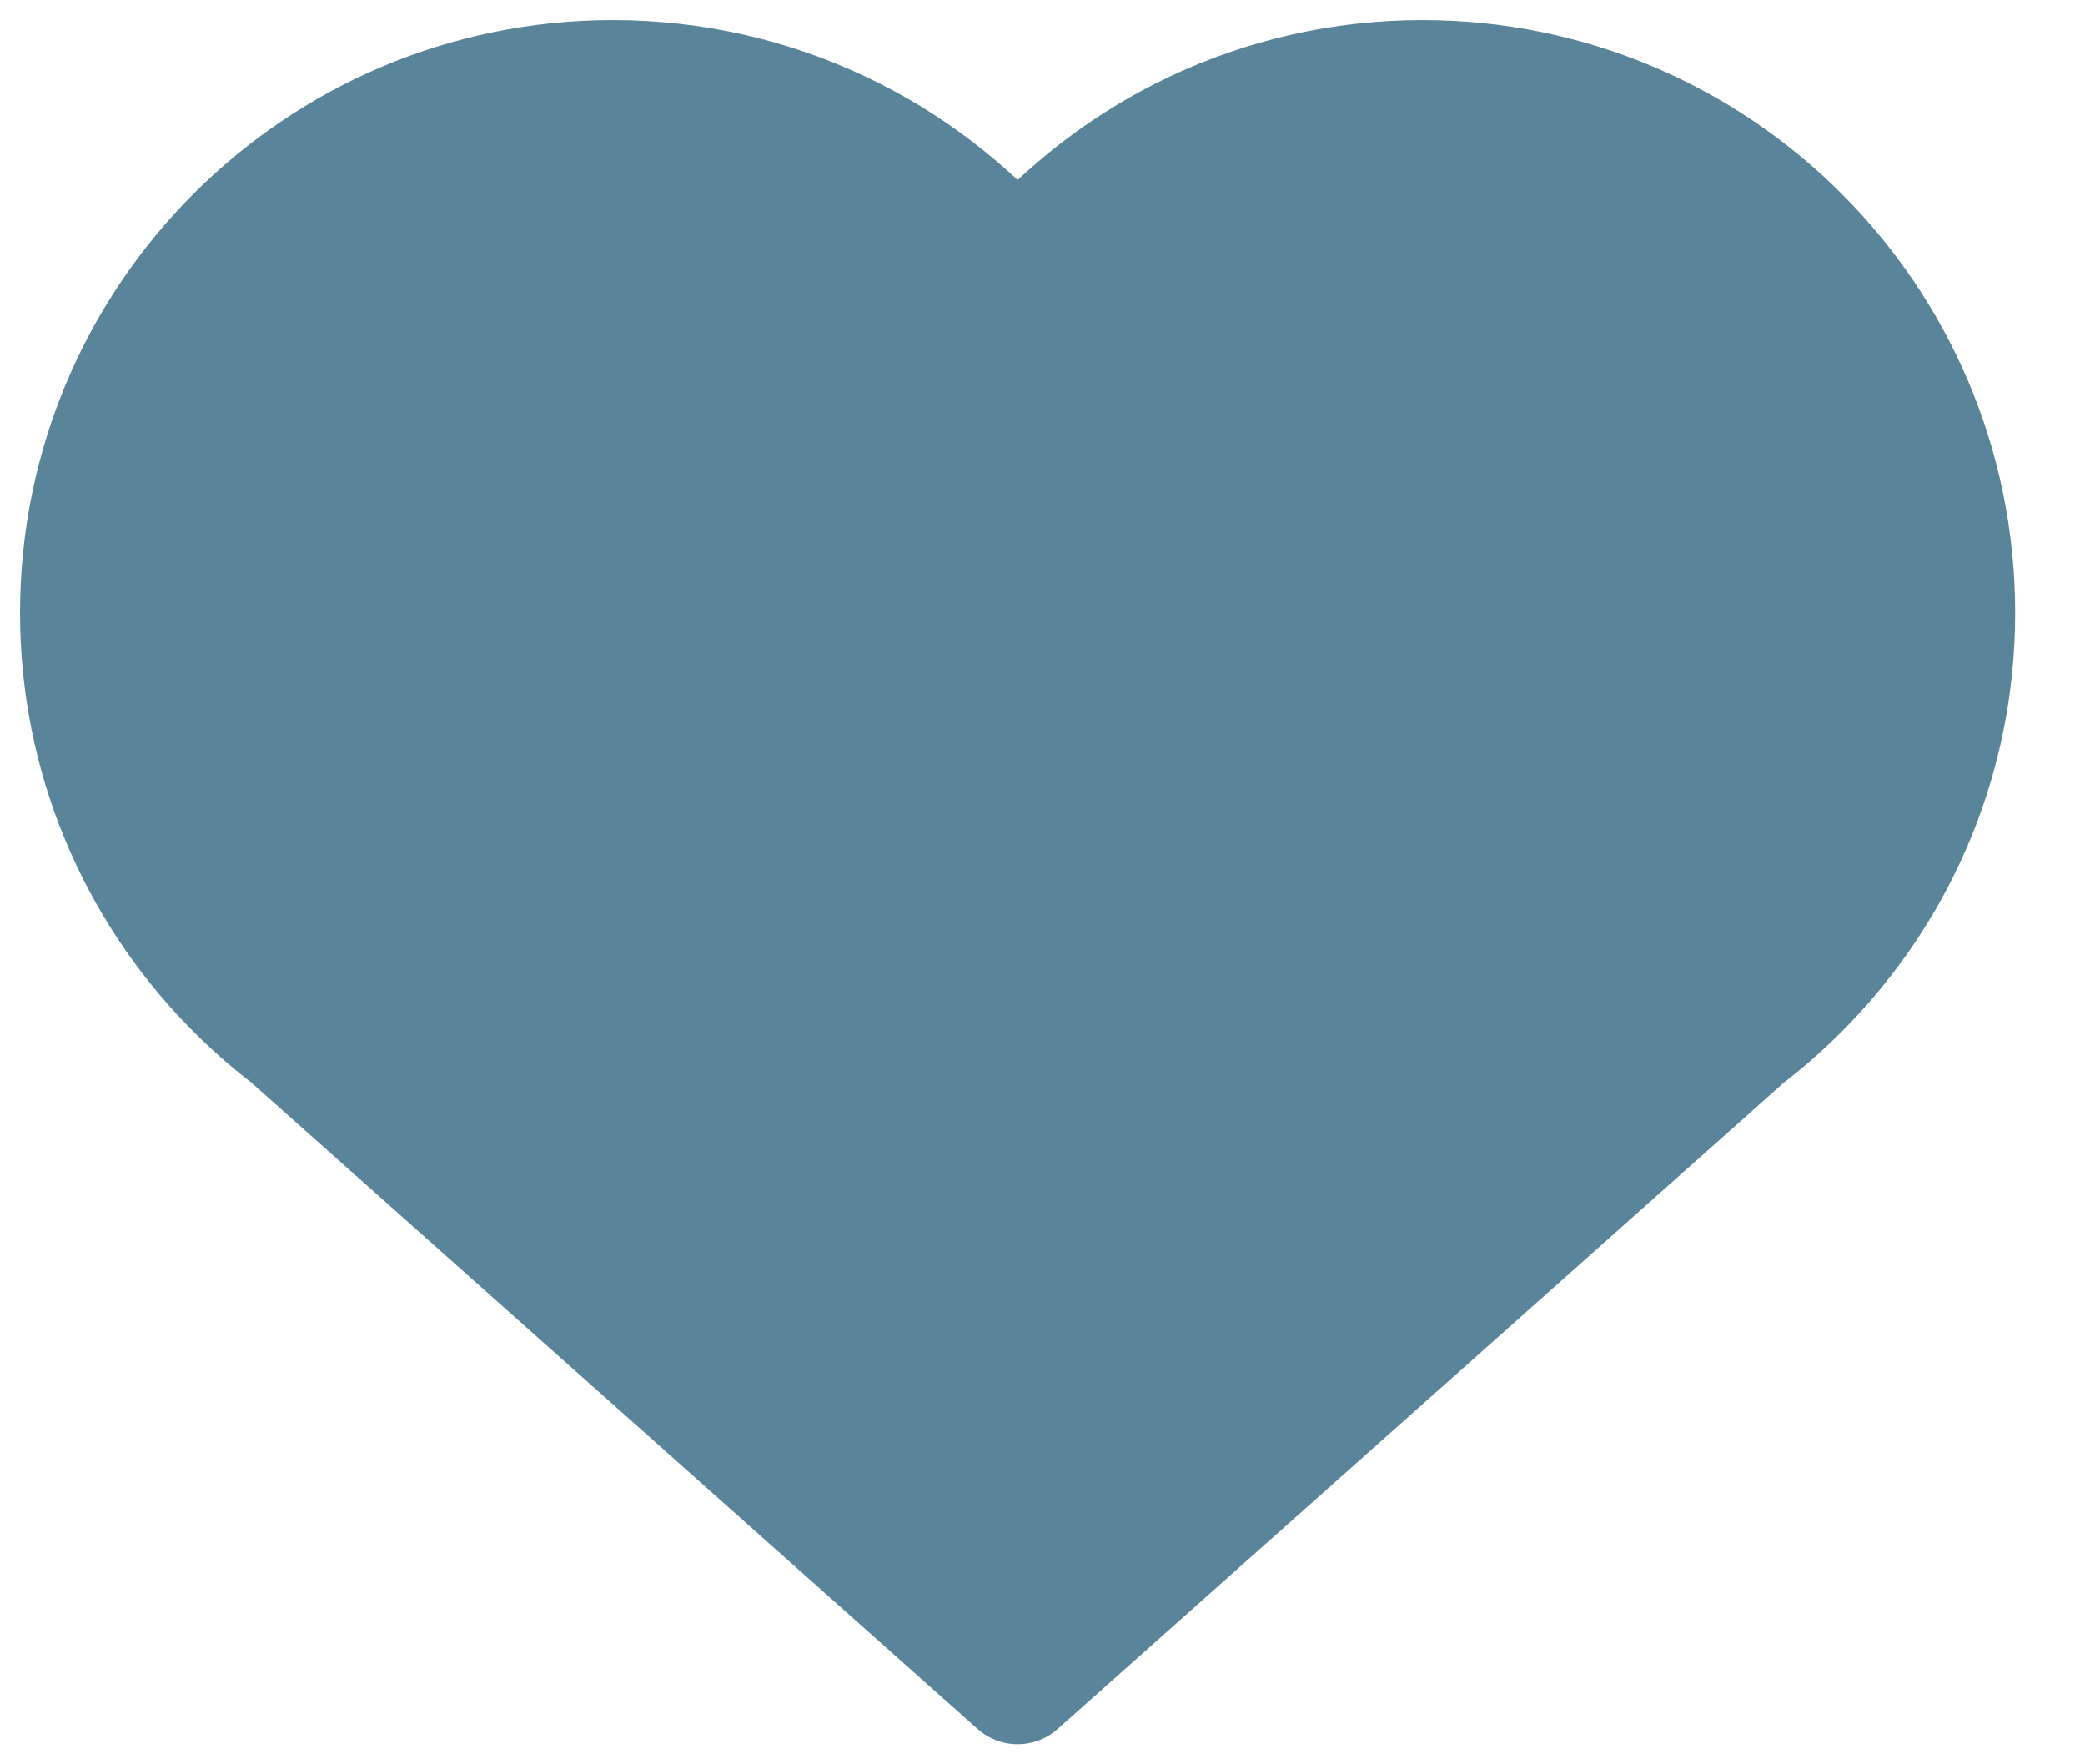 <?xml version="1.0" encoding="UTF-8"?>
<svg width="26px" height="22px" viewBox="0 0 26 22" version="1.1" xmlns="http://www.w3.org/2000/svg" xmlns:xlink="http://www.w3.org/1999/xlink">
    <title>Stroke 1 Copy 2</title>
    <g id="Page-1" stroke="none" stroke-width="1" fill="none" fill-rule="evenodd" stroke-linecap="round" stroke-linejoin="round">
        <g id="BlogPost" transform="translate(-884, -3741)" fill="#5A8499" stroke="#5A8499" stroke-width="1.5">
            <path d="M906.506,3753.262 C907.665,3752.066 908.379,3750.438 908.379,3748.642 C908.379,3744.974 905.406,3742 901.738,3742 C899.717,3742 897.908,3742.904 896.69,3744.328 C895.471,3742.904 893.663,3742 891.641,3742 C887.974,3742 885,3744.974 885,3748.642 C885,3750.438 885.714,3752.066 886.873,3753.262 C887.103,3753.499 887.349,3753.719 887.612,3753.92 L896.69,3762 L905.768,3753.92 C906.03,3753.719 906.277,3753.499 906.506,3753.262 Z" id="Stroke-1-Copy-2"></path>
        </g>
    </g>
</svg>